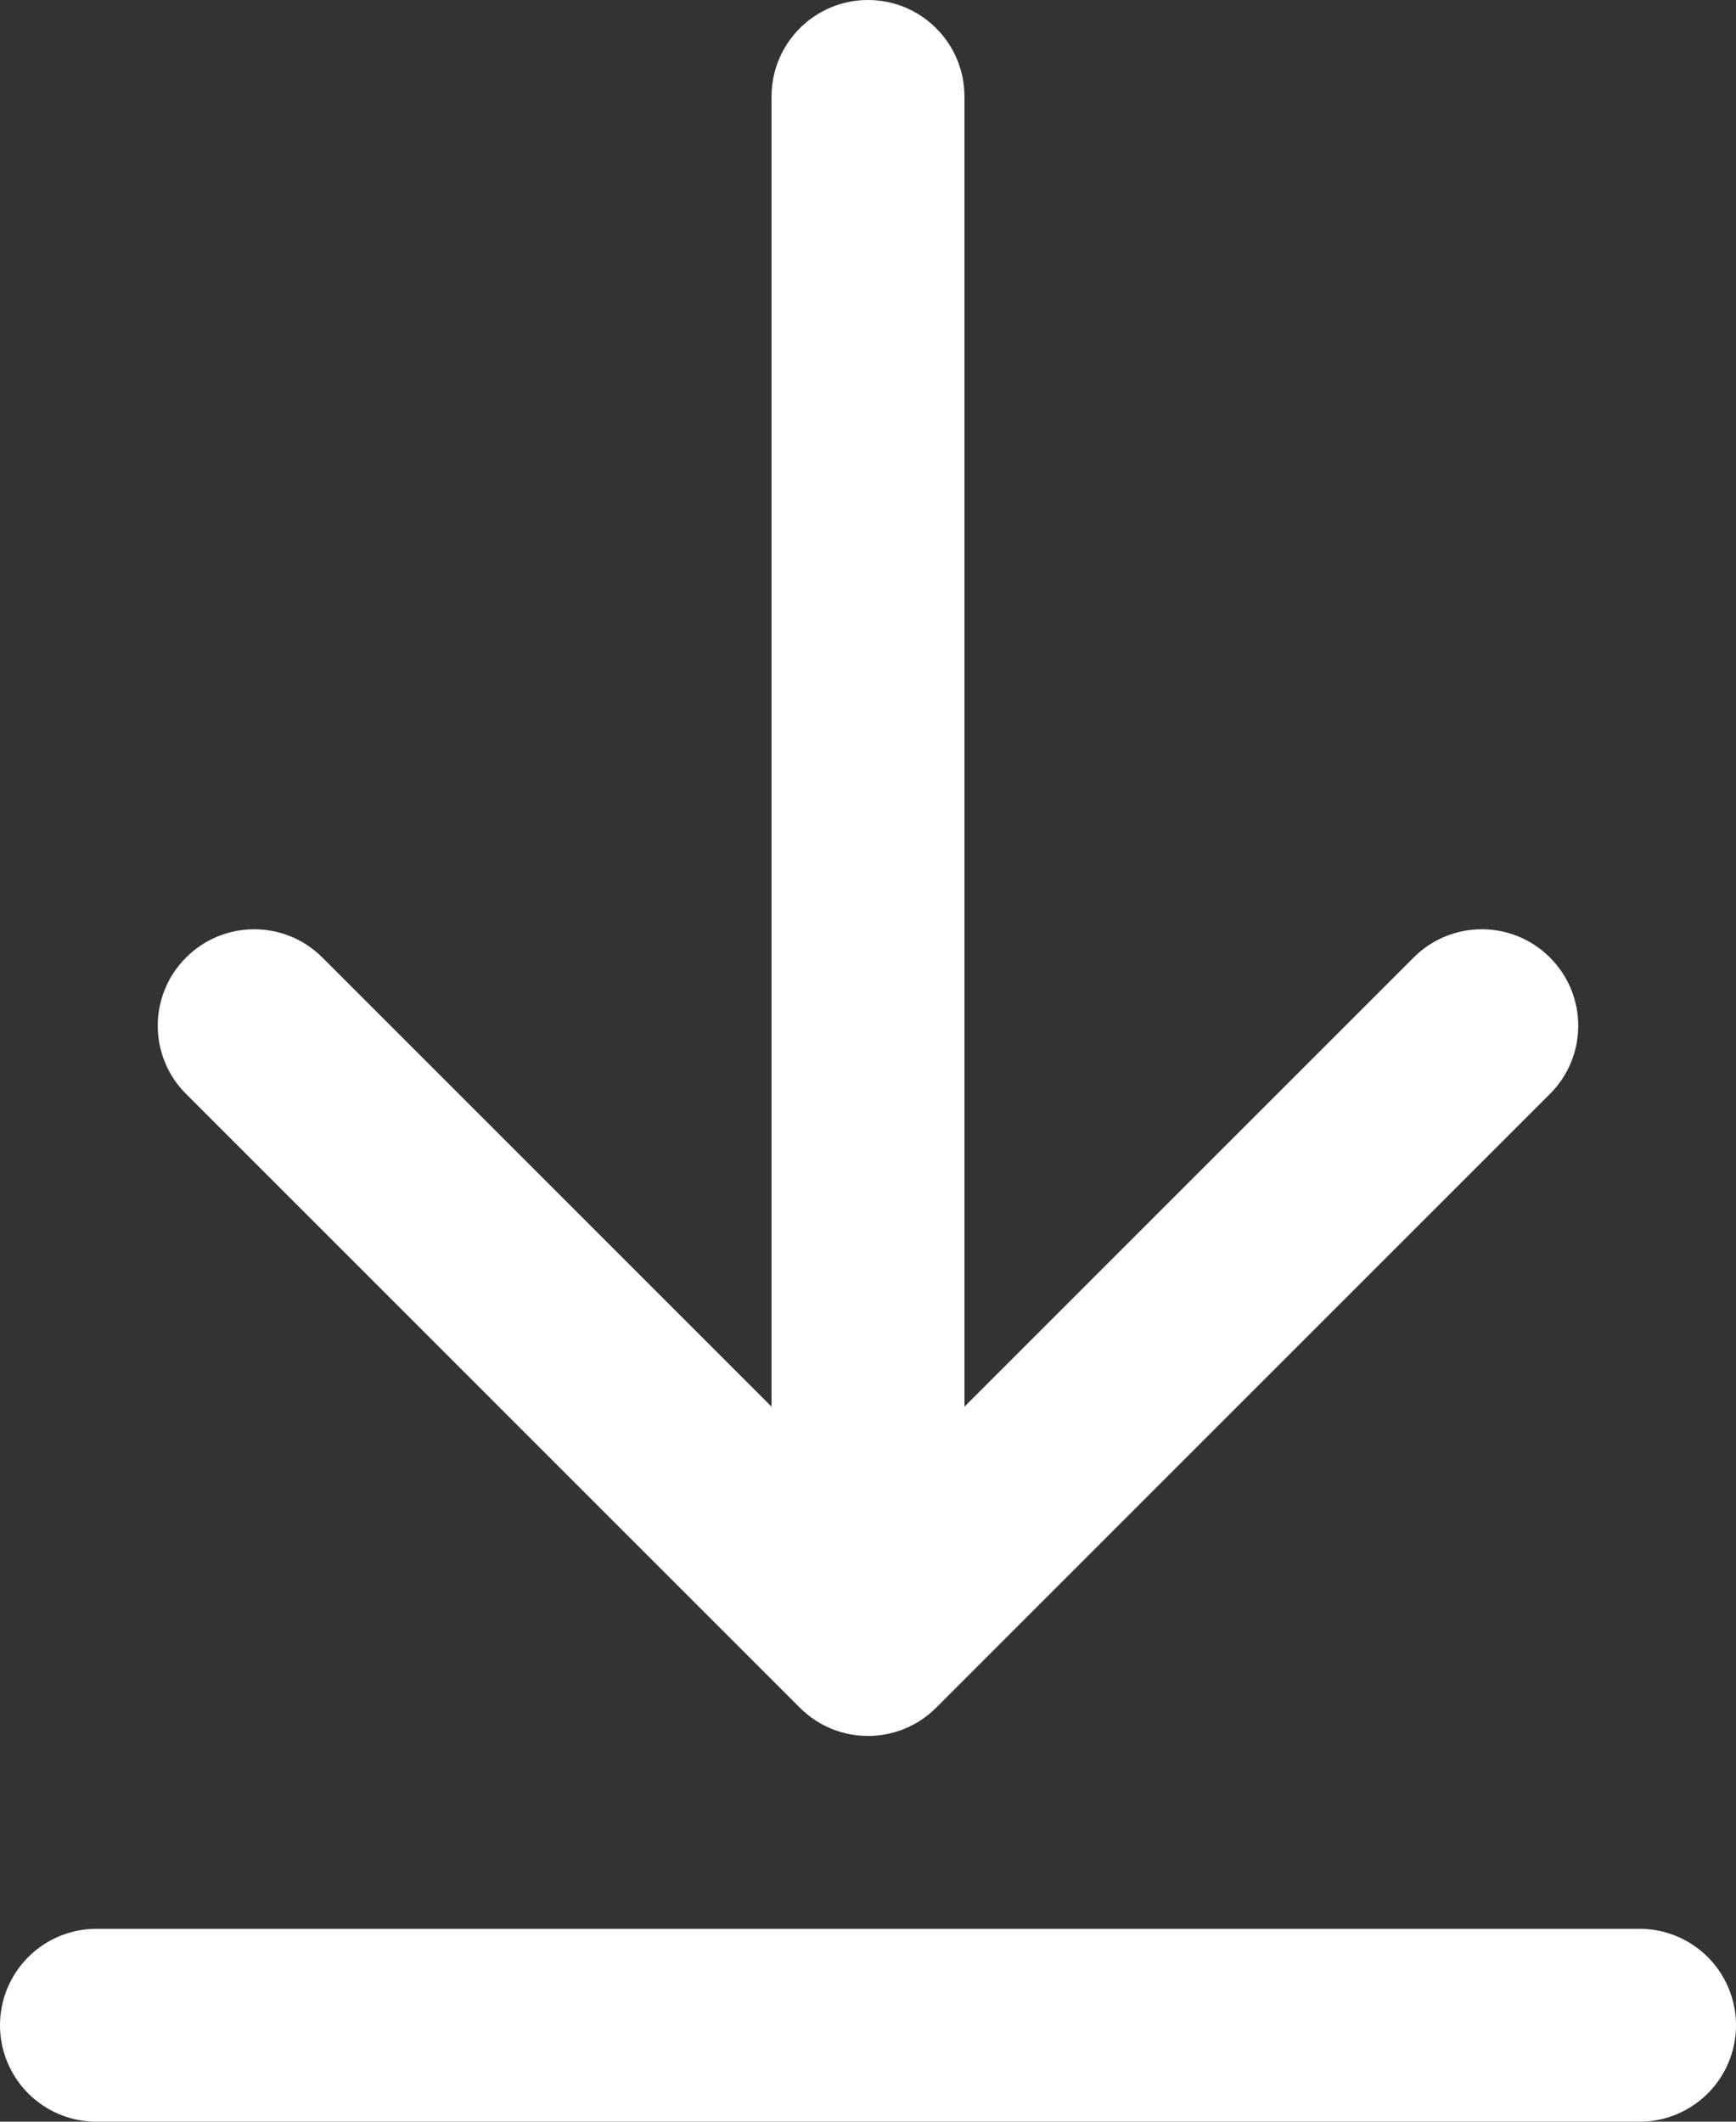 <svg width="18" height="22" viewBox="0 0 18 22" fill="none" xmlns="http://www.w3.org/2000/svg">
<rect x="0" y="0" width="18" height="22" fill="#333333" stroke="none"/>
<path d="M10 1C10 0.448 9.552 -2.41411e-08 9 0C8.448 2.41411e-08 8 0.448 8 1L10 1ZM8.293 17.707C8.683 18.098 9.317 18.098 9.707 17.707L16.071 11.343C16.462 10.953 16.462 10.319 16.071 9.929C15.681 9.538 15.047 9.538 14.657 9.929L9 15.586L3.343 9.929C2.953 9.538 2.319 9.538 1.929 9.929C1.538 10.319 1.538 10.953 1.929 11.343L8.293 17.707ZM8 1L8 17L10 17L10 1L8 1Z" fill="white"/>
<path d="M17 21L1 21" stroke="white" stroke-width="2" stroke-linecap="round"/>
</svg>
